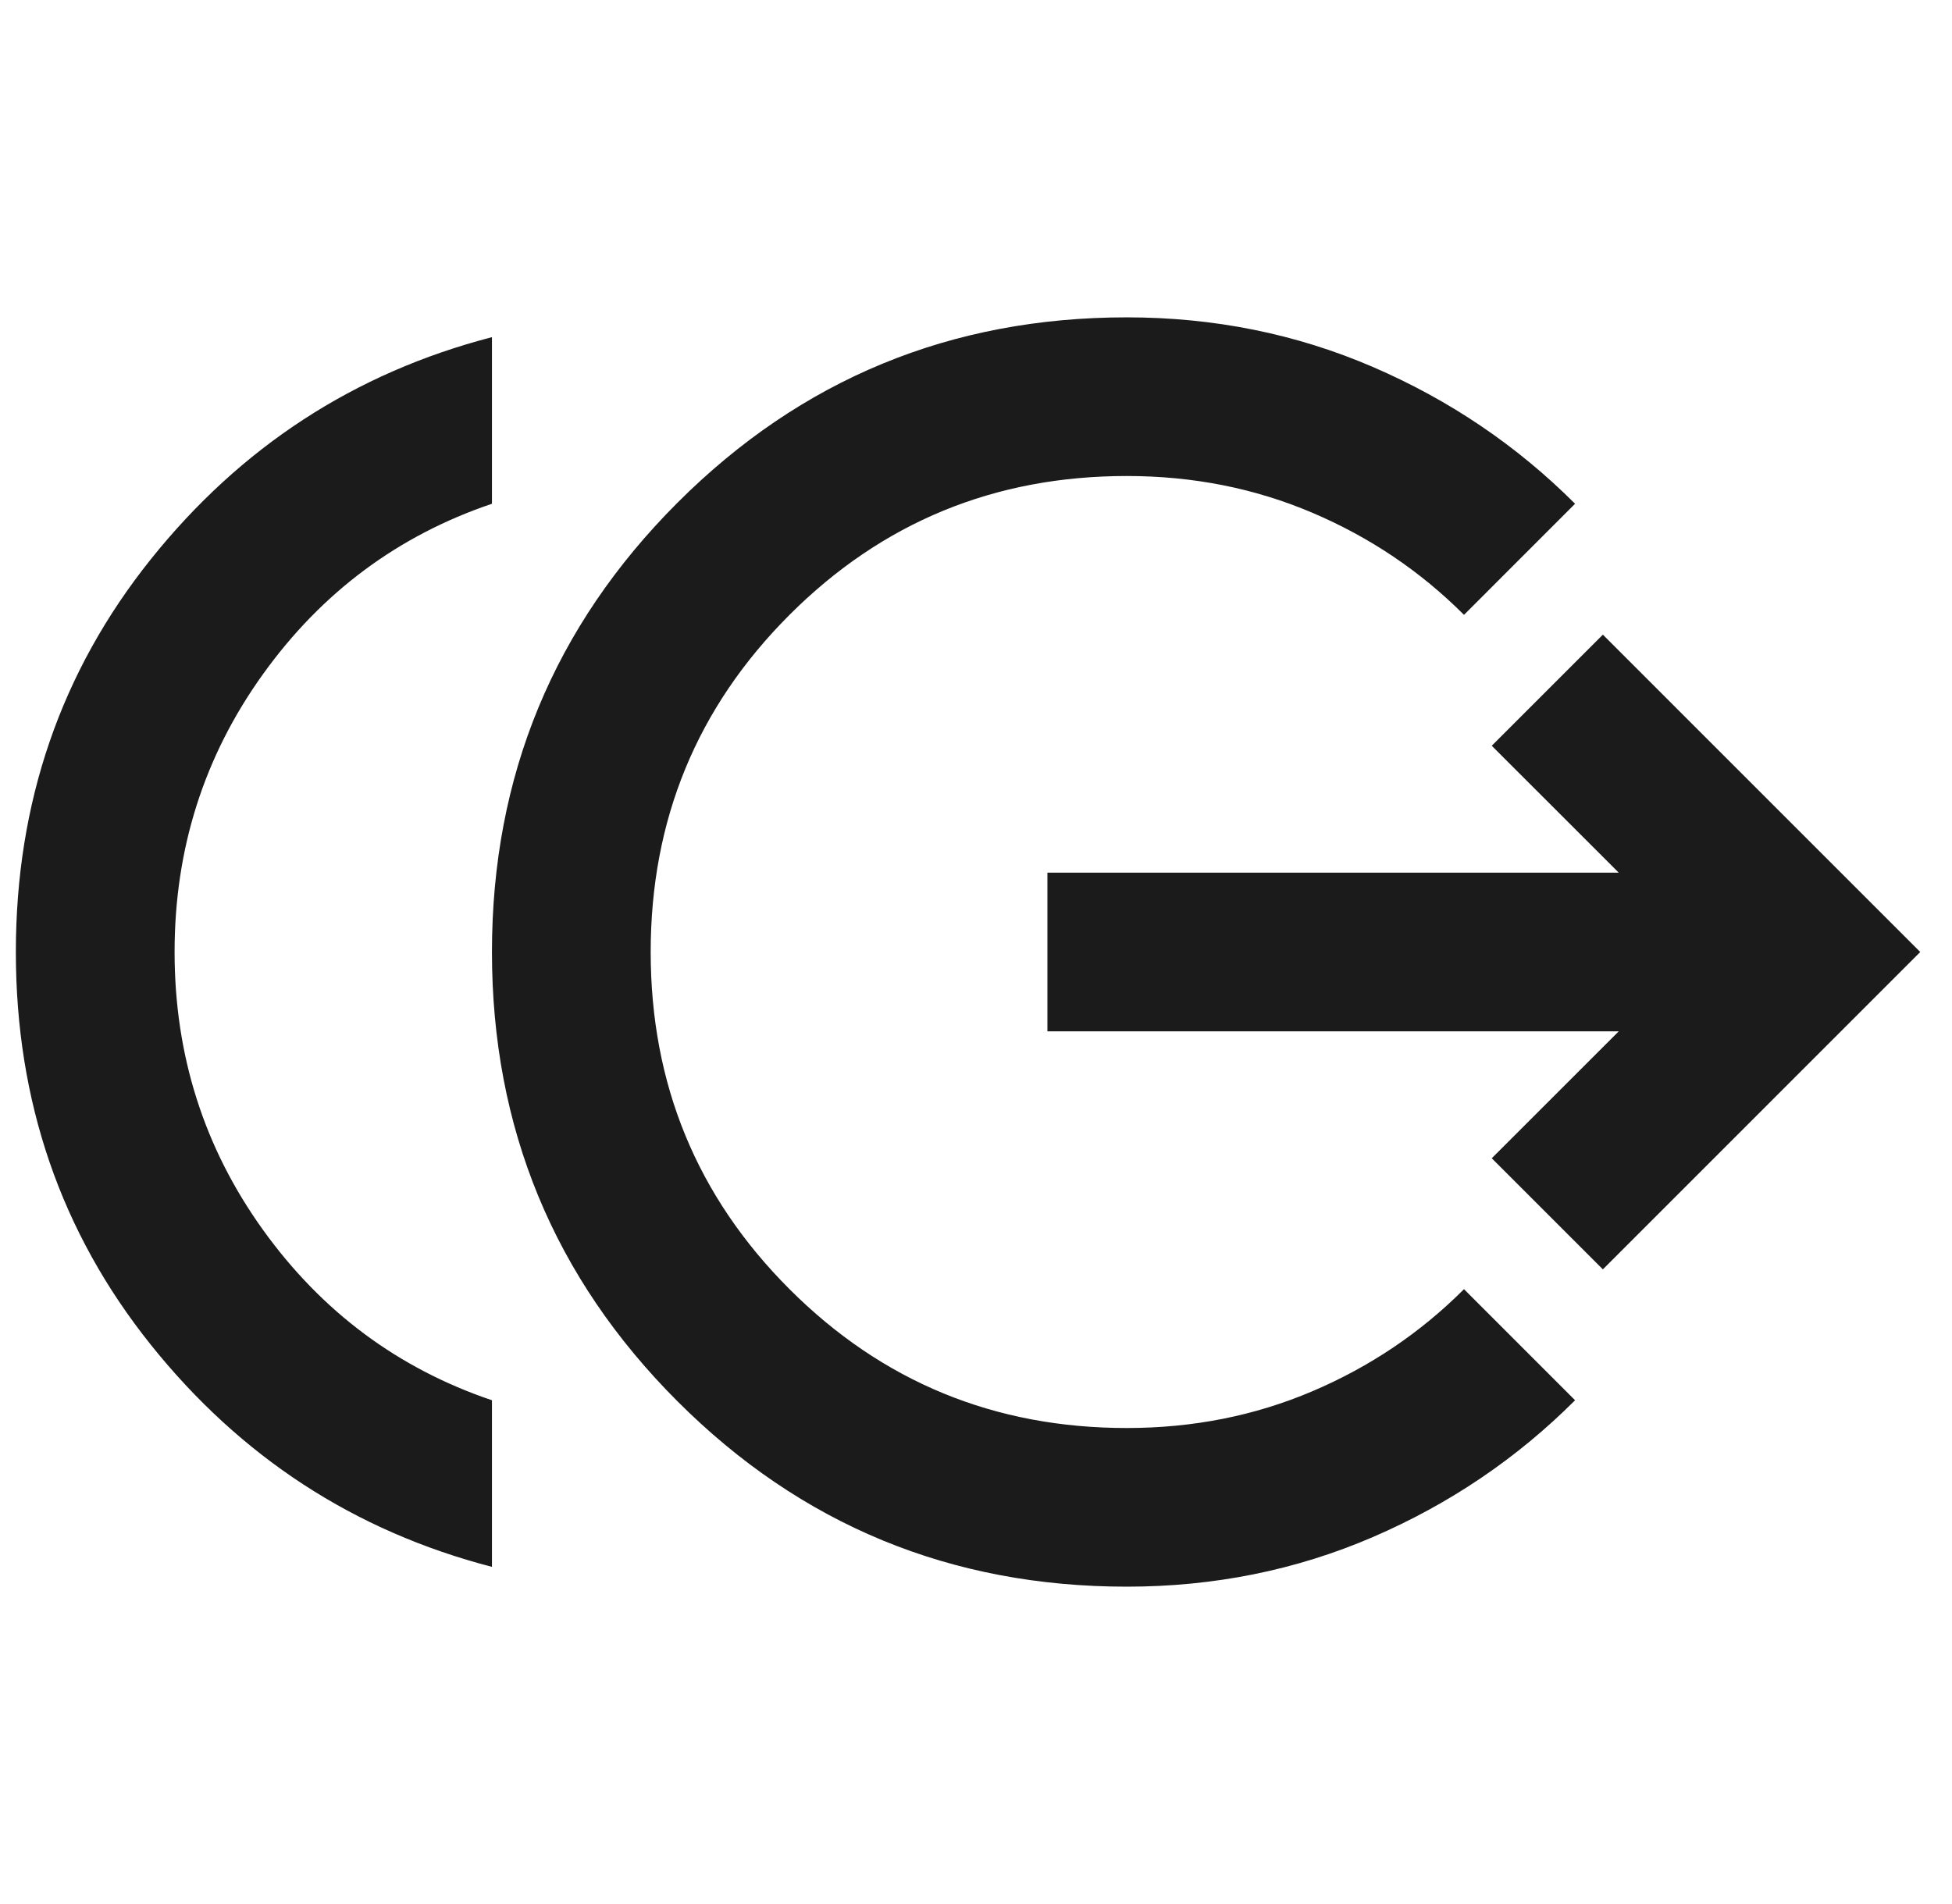 <svg width="41" height="40" viewBox="0 0 41 40" fill="none" xmlns="http://www.w3.org/2000/svg">
<g clip-path="url(#clip0_1617_66623)">
<path d="M10.333 32.917C7.444 32.167 5.056 30.611 3.167 28.25C1.278 25.889 0.333 23.139 0.333 20C0.333 16.861 1.278 14.111 3.167 11.75C5.056 9.389 7.444 7.833 10.333 7.083V10.583C8.361 11.25 6.757 12.444 5.521 14.167C4.285 15.889 3.667 17.833 3.667 20C3.667 22.167 4.285 24.111 5.521 25.833C6.757 27.555 8.361 28.75 10.333 29.417V32.917ZM23.667 33.333C19.972 33.333 16.826 32.035 14.229 29.438C11.632 26.84 10.333 23.694 10.333 20C10.333 16.305 11.632 13.16 14.229 10.562C16.826 7.965 19.972 6.667 23.667 6.667C25.5 6.667 27.222 7.014 28.833 7.708C30.445 8.403 31.861 9.361 33.083 10.583L30.75 12.917C29.833 12 28.771 11.285 27.562 10.771C26.354 10.257 25.056 10 23.667 10C20.889 10 18.528 10.972 16.583 12.917C14.639 14.861 13.667 17.222 13.667 20C13.667 22.778 14.639 25.139 16.583 27.083C18.528 29.028 20.889 30 23.667 30C25.056 30 26.354 29.743 27.562 29.229C28.771 28.715 29.833 28 30.75 27.083L33.083 29.417C31.861 30.639 30.445 31.597 28.833 32.292C27.222 32.986 25.5 33.333 23.667 33.333ZM33.667 26.667L31.333 24.333L34 21.667H22V18.333H34L31.333 15.667L33.667 13.333L40.333 20L33.667 26.667Z" fill="#1B1B1B"/>
</g>
<defs>
<clipPath id="clip0_1617_66623">
<rect width="40" height="40" fill="white" transform="translate(0.333)"/>
</clipPath>
</defs>
</svg>
